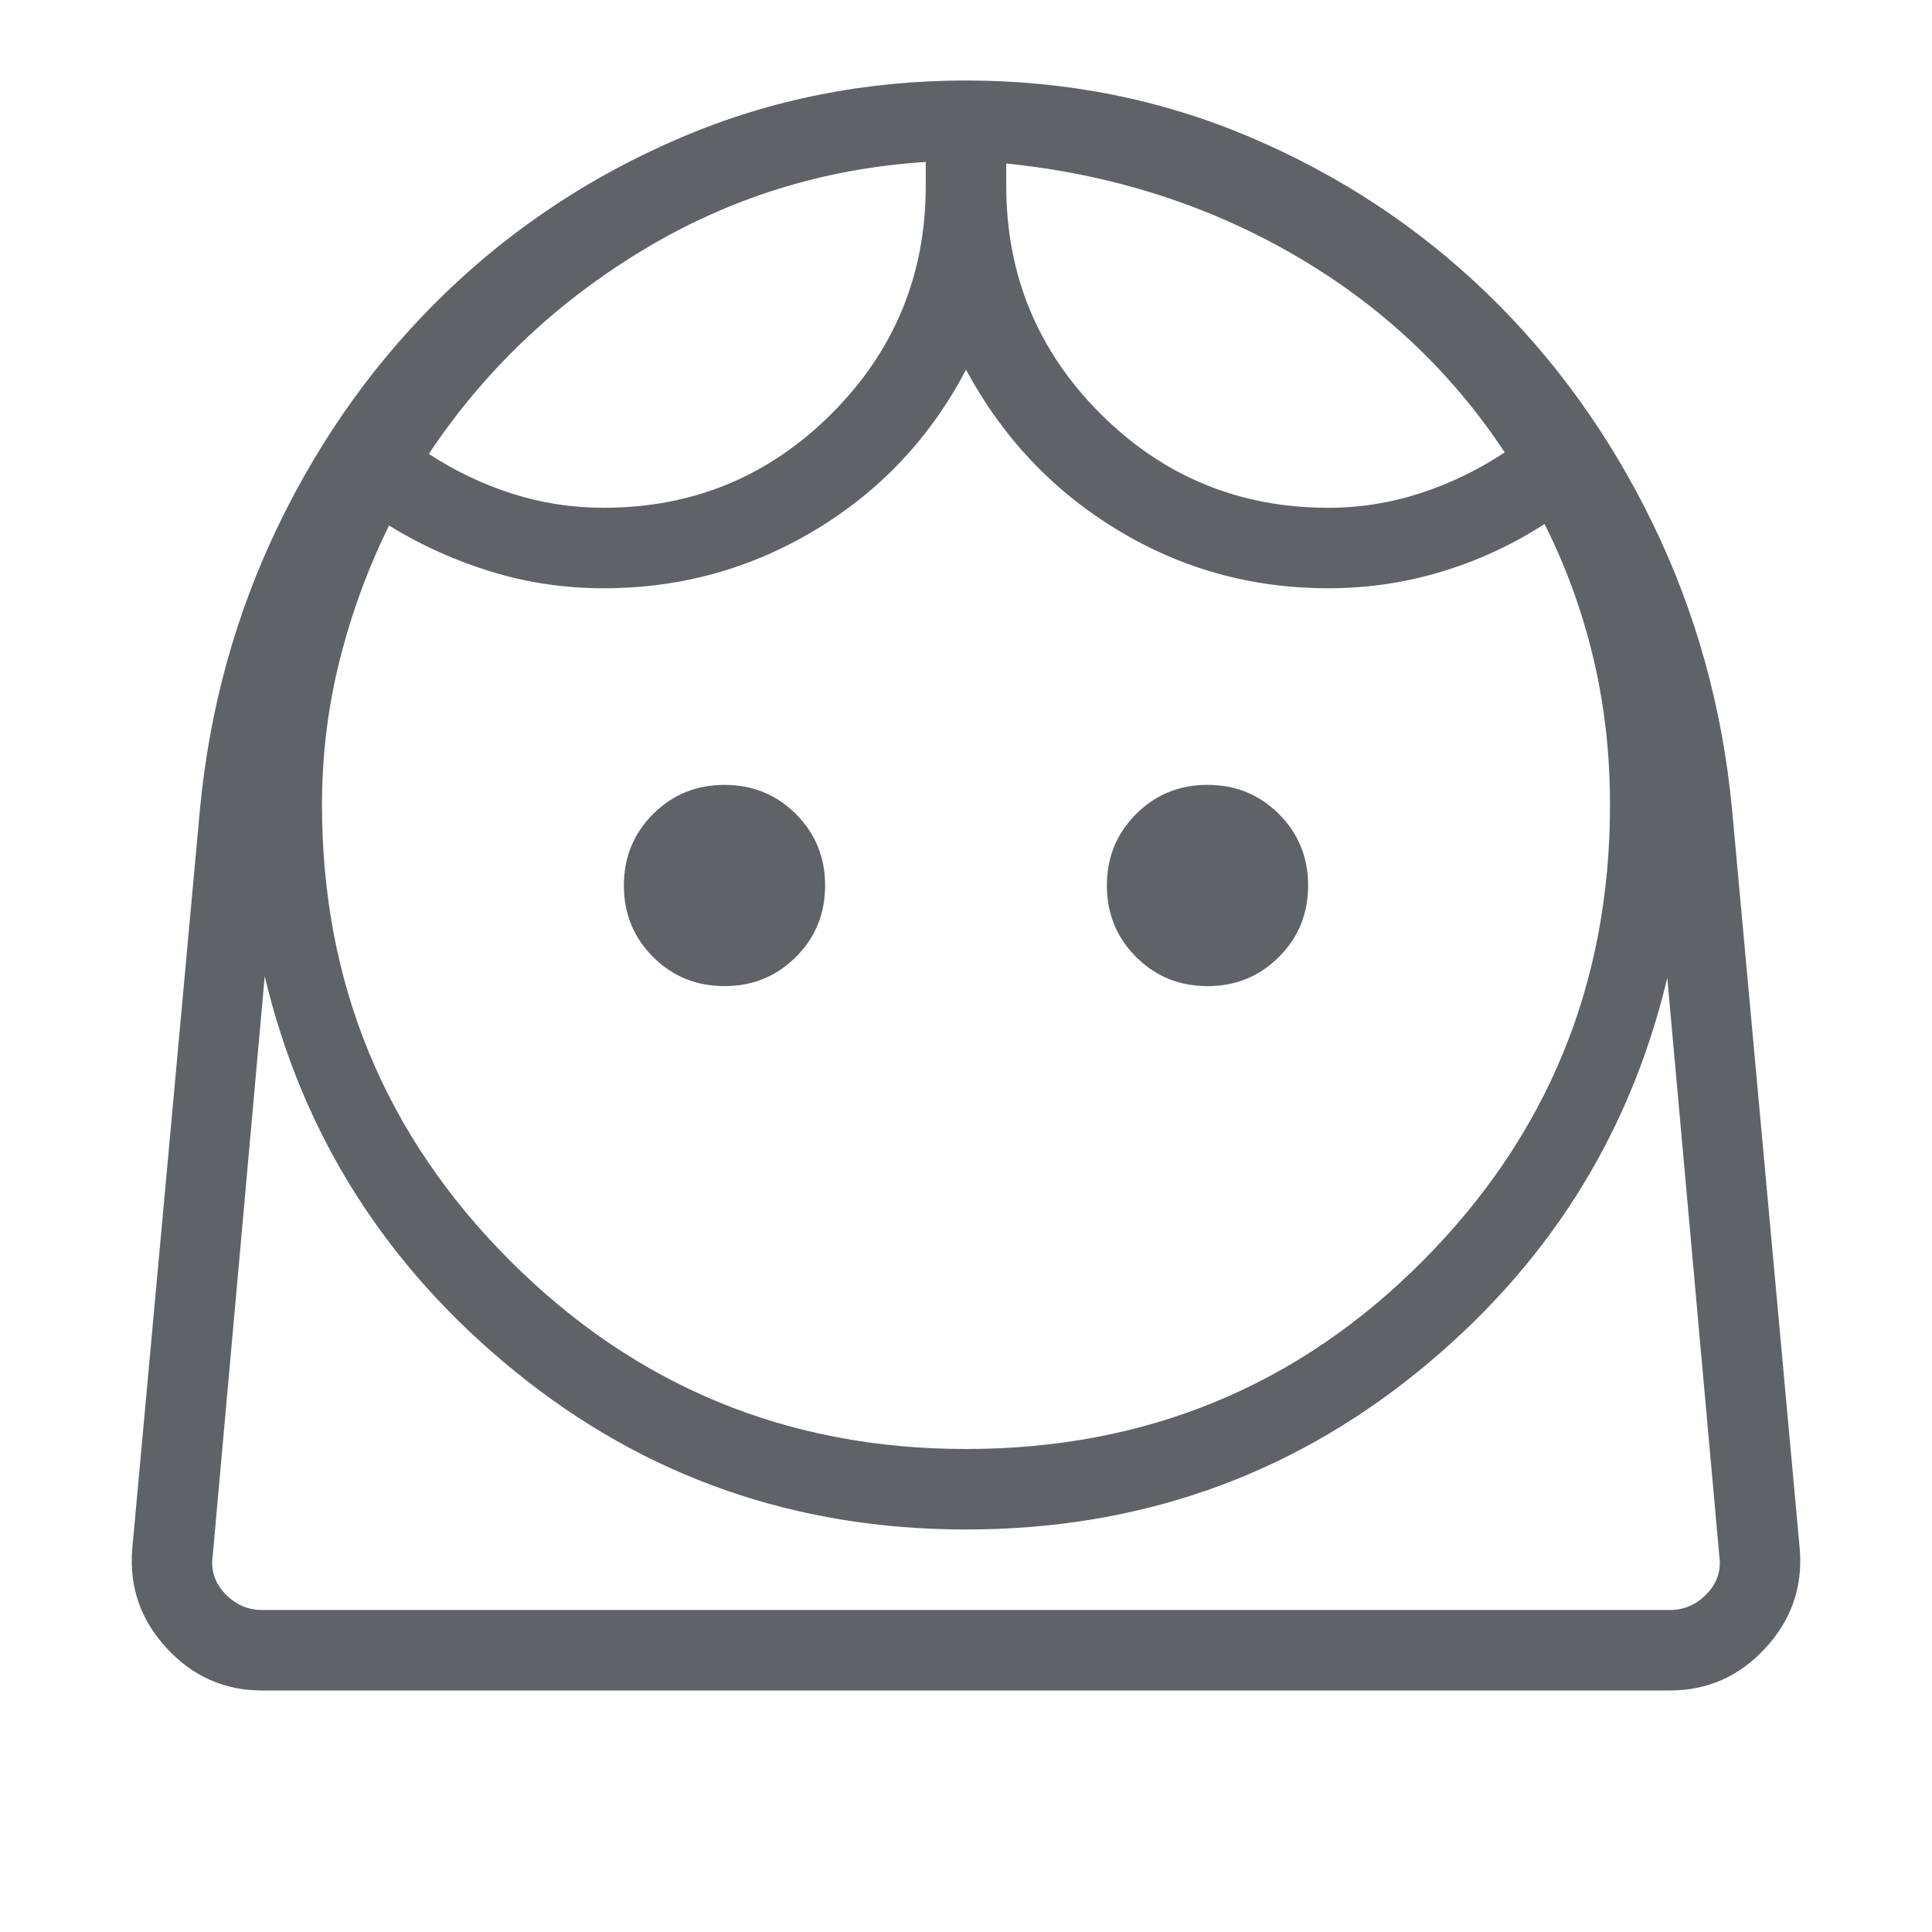 <svg xmlns="http://www.w3.org/2000/svg" height="24px" viewBox="0 -960 960 960" width="24px" fill="#5f6368"><path d="M480-240q134 0 227-93.5T800-560q0-38.69-8.46-73.73-8.46-35.04-24.08-65.89-23.92 15.47-51.23 23.7-27.31 8.23-56.23 8.23-57.08 0-104.96-29.12-47.89-29.11-75.04-79.5-26.38 50.39-74.65 79.5-48.27 29.12-105.35 29.12-28.92 0-55.85-8.23-26.92-8.23-50.84-22.93-15.62 31.62-24.46 66.66Q160-597.15 160-560q0 133 93.5 226.5T480-240ZM360-470q21 0 35.5-14.5T410-520q0-21-14.5-35.5T360-570q-21 0-35.5 14.5T310-520q0 21 14.5 35.5T360-470Zm240 0q21 0 35.5-14.5T650-520q0-21-14.5-35.5T600-570q-21 0-35.5 14.5T550-520q0 21 14.5 35.5T600-470ZM300-707.69q66.46 0 113.23-46.77Q460-801.23 460-867.69v-11.85q-76.46 4.92-141.15 44.16-64.7 39.23-105.77 100.92 19.54 12.77 41.46 19.77t45.46 7Zm360 0q23.54 0 45.85-7.27 22.3-7.27 41.84-20.27-40.31-60.92-104.88-98.23-64.58-37.31-142.81-45.31v11.08q0 66.46 46.77 113.23 46.77 46.77 113.23 46.77ZM130.31-120q-28.08 0-47.46-21-19.39-21-17.16-49.08l33.69-368.07q7.24-75.54 39.35-141.62 32.12-66.08 82.92-114.96 50.81-48.89 117.08-77.08Q405-920 480-920q75 0 141.27 28.19 66.27 28.19 117.08 77.08 50.8 48.88 82.92 114.96 32.11 66.08 39.35 141.62l33.69 368.07Q896.54-162 877.15-141q-19.38 21-47.46 21H130.31ZM480-200q-127.31 0-223.85-78.35-96.53-78.34-124.61-196.57l-25.85 288q-1.54 10.77 6.16 18.84 7.69 8.08 18.46 8.08h699.38q10.77 0 18.46-8.08 7.7-8.07 6.16-18.84l-25.85-287.23q-28.08 118.23-124.5 196.19T480-200Zm20-678.77Zm-40-.77ZM480-160H854.31 105.69 480Z"/></svg>